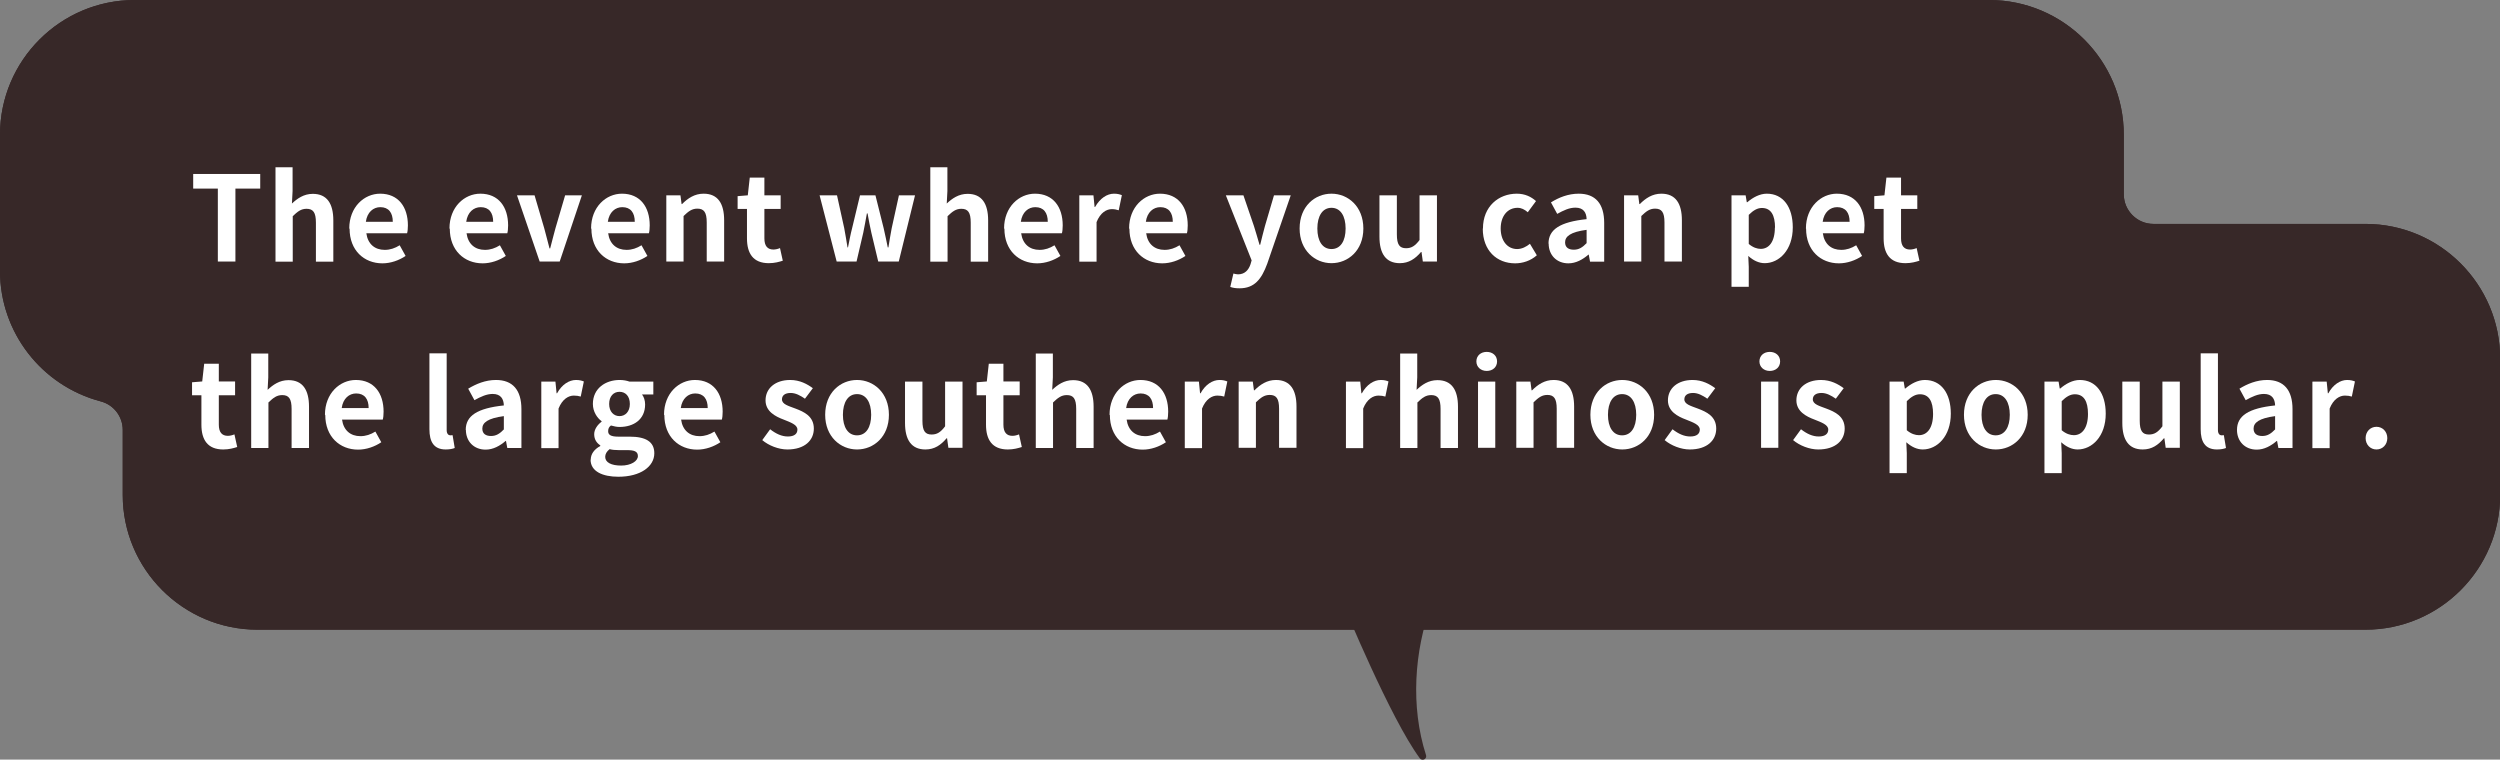 <?xml version="1.0" encoding="UTF-8"?>
<svg id="_レイヤー_2" data-name="レイヤー 2" xmlns="http://www.w3.org/2000/svg" viewBox="0 0 152.18 46.24">
  <rect x="0" y="0" width="152.18" height="46.24" fill="#808080" stroke="none"/>
  <defs>
    <style>
      .cls-1 {
        fill: #fff;
      }

      .cls-2, .cls-3 {
        fill: #372828;
      }

      .cls-4 {
        fill: none;
        stroke-miterlimit: 10;
        stroke-width: .4px;
      }

      .cls-4, .cls-3 {
        stroke: #372828;
      }

      .cls-3 {
        stroke-linecap: round;
        stroke-linejoin: round;
        stroke-width: .43px;
      }
    </style>
  </defs>
  <g id="_レイヤー_2-2" data-name="レイヤー 2">
    <g>
      <g>
        <path class="cls-2" d="M15.67,38.13c-4.41,0-8-3.59-8-8v-3.96c0-.91-.61-1.7-1.49-1.93C2.66,23.31.2,20.13.2,16.5v-8.3C.2,3.79,3.79.2,8.2.2h112.88c4.41,0,8,3.59,8,8v3.63c0,1.1.9,2,2,2h12.91c4.41,0,8,3.59,8,8v8.3c0,4.41-3.59,8-8,8H15.67Z"/>
        <path class="cls-2" d="M15.67,38.13c-4.41,0-8-3.59-8-8v-3.96c0-.91-.61-1.7-1.49-1.93C2.66,23.31.2,20.13.2,16.5v-8.3C.2,3.79,3.79.2,8.2.2h112.88c4.41,0,8,3.59,8,8v3.63c0,1.1.9,2,2,2h12.91c4.41,0,8,3.59,8,8v8.3c0,4.41-3.59,8-8,8H15.67Z"/>
      </g>
      <g>
        <path class="cls-4" d="M15.67,38.13c-4.41,0-8-3.59-8-8v-3.96c0-.91-.61-1.7-1.49-1.93C2.66,23.31.2,20.13.2,16.5v-8.3C.2,3.79,3.79.2,8.2.2h112.88c4.41,0,8,3.59,8,8v3.63c0,1.1.9,2,2,2h12.91c4.41,0,8,3.59,8,8v8.3c0,4.41-3.59,8-8,8H15.67Z"/>
        <path class="cls-4" d="M15.67,38.13c-4.41,0-8-3.59-8-8v-3.96c0-.91-.61-1.7-1.49-1.93C2.66,23.31.2,20.13.2,16.5v-8.3C.2,3.79,3.79.2,8.2.2h112.88c4.41,0,8,3.59,8,8v3.63c0,1.1.9,2,2,2h12.91c4.41,0,8,3.59,8,8v8.3c0,4.41-3.59,8-8,8H15.67Z"/>
      </g>
    </g>
    <g>
      <path class="cls-1" d="M13.26,11.48h-1.5v-.89h4.08v.89h-1.51v4.44h-1.07v-4.44Z"/>
      <path class="cls-1" d="M16.76,10.18h1.05v1.45l-.04.76c.32-.3.72-.59,1.27-.59.87,0,1.25.6,1.25,1.62v2.51h-1.06v-2.38c0-.62-.17-.84-.57-.84-.33,0-.54.16-.84.45v2.77h-1.05v-5.75Z"/>
      <path class="cls-1" d="M21.26,13.91c0-1.31.91-2.12,1.88-2.12,1.11,0,1.69.81,1.69,1.93,0,.19-.02.39-.05.48h-2.48c.09.66.52,1.01,1.12,1.01.33,0,.62-.1.91-.28l.36.65c-.4.27-.91.45-1.41.45-1.12,0-2-.79-2-2.11ZM23.91,13.5c0-.55-.25-.89-.76-.89-.42,0-.8.3-.88.89h1.64Z"/>
      <path class="cls-1" d="M27.36,13.91c0-1.31.91-2.12,1.88-2.12,1.11,0,1.69.81,1.69,1.93,0,.19-.02.39-.05.48h-2.48c.09.66.52,1.01,1.12,1.01.33,0,.62-.1.91-.28l.36.65c-.4.27-.91.45-1.41.45-1.12,0-2-.79-2-2.11ZM30.02,13.5c0-.55-.25-.89-.76-.89-.42,0-.8.3-.88.89h1.64Z"/>
      <path class="cls-1" d="M31.47,11.89h1.07l.59,2.01c.1.4.22.81.32,1.22h.04c.1-.41.22-.83.32-1.22l.59-2.01h1.02l-1.35,4.03h-1.22l-1.38-4.03Z"/>
      <path class="cls-1" d="M35.98,13.91c0-1.31.91-2.12,1.88-2.12,1.11,0,1.69.81,1.69,1.93,0,.19-.02.39-.05.48h-2.48c.09.66.52,1.01,1.12,1.01.33,0,.62-.1.91-.28l.36.65c-.4.27-.91.45-1.41.45-1.12,0-2-.79-2-2.11ZM38.64,13.5c0-.55-.25-.89-.76-.89-.42,0-.8.3-.88.89h1.64Z"/>
      <path class="cls-1" d="M40.56,11.89h.86l.07.53h.03c.35-.35.76-.63,1.31-.63.87,0,1.25.6,1.25,1.62v2.51h-1.06v-2.38c0-.62-.17-.84-.57-.84-.33,0-.54.16-.84.45v2.77h-1.05v-4.03Z"/>
      <path class="cls-1" d="M45.47,14.51v-1.79h-.57v-.78l.62-.05.12-1.08h.89v1.08h.99v.83h-.99v1.79c0,.46.19.68.55.68.13,0,.29-.04.4-.09l.17.77c-.22.07-.5.15-.85.15-.96,0-1.33-.6-1.33-1.51Z"/>
      <path class="cls-1" d="M49.89,11.89h1.06l.44,2c.08.39.13.78.2,1.17h.03c.08-.4.15-.79.25-1.17l.48-2h.94l.5,2c.09.39.17.78.25,1.17h.04c.07-.4.12-.79.2-1.17l.44-2h.98l-.99,4.03h-1.25l-.42-1.76c-.09-.38-.15-.75-.23-1.17h-.04c-.08.42-.14.8-.22,1.17l-.41,1.76h-1.21l-1.04-4.03Z"/>
      <path class="cls-1" d="M56.62,10.18h1.05v1.45l-.04.76c.32-.3.72-.59,1.27-.59.87,0,1.25.6,1.25,1.62v2.51h-1.06v-2.38c0-.62-.17-.84-.57-.84-.33,0-.54.16-.84.45v2.77h-1.05v-5.75Z"/>
      <path class="cls-1" d="M61.12,13.91c0-1.31.91-2.12,1.88-2.12,1.11,0,1.69.81,1.69,1.93,0,.19-.02.39-.05.48h-2.48c.09.66.52,1.01,1.12,1.01.33,0,.62-.1.91-.28l.36.65c-.4.27-.91.45-1.41.45-1.12,0-2-.79-2-2.11ZM63.78,13.5c0-.55-.25-.89-.76-.89-.42,0-.8.3-.88.89h1.64Z"/>
      <path class="cls-1" d="M65.7,11.89h.86l.07.71h.03c.3-.53.73-.81,1.15-.81.22,0,.35.04.48.09l-.19.92c-.14-.04-.25-.07-.42-.07-.32,0-.7.21-.93.79v2.41h-1.05v-4.03Z"/>
      <path class="cls-1" d="M68.73,13.91c0-1.31.91-2.12,1.88-2.12,1.11,0,1.69.81,1.69,1.93,0,.19-.02.39-.05.48h-2.48c.09.66.52,1.01,1.12,1.01.33,0,.62-.1.91-.28l.36.65c-.4.27-.91.45-1.41.45-1.12,0-2-.79-2-2.11ZM71.39,13.5c0-.55-.25-.89-.76-.89-.42,0-.8.3-.88.89h1.64Z"/>
      <path class="cls-1" d="M74.89,17.46l.19-.81c.07.02.19.05.28.05.41,0,.64-.26.76-.61l.07-.24-1.57-3.96h1.07l.64,1.87c.12.36.22.75.34,1.14h.04c.09-.38.19-.76.29-1.14l.55-1.87h1.02l-1.43,4.16c-.35.95-.78,1.5-1.69,1.5-.24,0-.4-.03-.55-.08Z"/>
      <path class="cls-1" d="M79.11,13.91c0-1.35.93-2.12,1.94-2.12s1.94.78,1.94,2.12-.93,2.11-1.94,2.11-1.94-.78-1.94-2.11ZM81.91,13.91c0-.76-.31-1.26-.86-1.26s-.86.5-.86,1.26.31,1.25.86,1.25.86-.49.86-1.25Z"/>
      <path class="cls-1" d="M83.97,14.41v-2.52h1.06v2.38c0,.63.17.84.56.84.33,0,.55-.14.82-.5v-2.72h1.06v4.03h-.86l-.08-.58h-.03c-.35.41-.74.68-1.29.68-.86,0-1.24-.6-1.24-1.61Z"/>
      <path class="cls-1" d="M90.27,13.91c0-1.35.96-2.12,2.06-2.12.5,0,.88.19,1.17.45l-.5.68c-.2-.17-.39-.27-.62-.27-.61,0-1.03.5-1.03,1.26s.42,1.25,1,1.25c.29,0,.56-.14.78-.32l.42.7c-.38.34-.87.49-1.32.49-1.12,0-1.97-.78-1.97-2.11Z"/>
      <path class="cls-1" d="M94.26,14.83c0-.86.7-1.32,2.32-1.49-.01-.4-.19-.7-.68-.7-.38,0-.73.17-1.11.38l-.38-.7c.48-.3,1.05-.53,1.69-.53,1.02,0,1.55.61,1.55,1.78v2.36h-.86l-.08-.43h-.02c-.35.3-.76.53-1.22.53-.72,0-1.2-.51-1.2-1.2ZM96.58,14.8v-.81c-.98.13-1.31.4-1.31.76,0,.32.22.45.53.45s.53-.14.78-.4Z"/>
      <path class="cls-1" d="M98.86,11.89h.86l.07.53h.03c.35-.35.76-.63,1.31-.63.87,0,1.25.6,1.25,1.62v2.51h-1.06v-2.38c0-.62-.17-.84-.57-.84-.33,0-.54.16-.84.45v2.77h-1.05v-4.03Z"/>
      <path class="cls-1" d="M105.4,11.89h.86l.07.42h.03c.34-.29.76-.52,1.19-.52.99,0,1.58.81,1.58,2.05,0,1.38-.83,2.18-1.71,2.18-.35,0-.69-.16-1-.44l.03.66v1.22h-1.05v-5.58ZM108.05,13.86c0-.77-.25-1.2-.8-1.2-.27,0-.52.14-.8.42v1.77c.26.22.52.3.73.3.49,0,.86-.42.86-1.3Z"/>
      <path class="cls-1" d="M109.93,13.91c0-1.31.92-2.12,1.88-2.12,1.11,0,1.69.81,1.69,1.93,0,.19-.02.39-.05.48h-2.49c.09.66.52,1.01,1.12,1.01.33,0,.62-.1.91-.28l.36.65c-.4.27-.91.45-1.41.45-1.12,0-2-.79-2-2.11ZM112.59,13.5c0-.55-.25-.89-.76-.89-.42,0-.8.3-.88.89h1.64Z"/>
      <path class="cls-1" d="M114.66,14.51v-1.79h-.57v-.78l.62-.05.12-1.08h.89v1.08h.99v.83h-.99v1.79c0,.46.19.68.55.68.13,0,.29-.04.4-.09l.17.77c-.22.07-.5.15-.85.15-.96,0-1.33-.6-1.33-1.51Z"/>
      <path class="cls-1" d="M12.26,25.85v-1.79h-.57v-.79l.62-.05.12-1.08h.89v1.08h.99v.84h-.99v1.79c0,.46.19.68.55.68.13,0,.29-.04.4-.09l.17.77c-.22.07-.5.15-.85.15-.96,0-1.33-.6-1.33-1.51Z"/>
      <path class="cls-1" d="M15.28,21.52h1.05v1.45l-.04.76c.32-.3.72-.59,1.27-.59.87,0,1.25.6,1.25,1.62v2.51h-1.06v-2.38c0-.62-.17-.84-.57-.84-.33,0-.54.16-.84.45v2.77h-1.05v-5.75Z"/>
      <path class="cls-1" d="M19.78,25.25c0-1.31.91-2.12,1.88-2.12,1.11,0,1.69.81,1.69,1.93,0,.19-.02.39-.05.48h-2.48c.09.66.52,1.01,1.12,1.01.33,0,.62-.1.91-.28l.36.65c-.4.27-.91.45-1.41.45-1.12,0-2-.79-2-2.11ZM22.44,24.84c0-.55-.25-.89-.76-.89-.42,0-.8.3-.88.89h1.64Z"/>
      <path class="cls-1" d="M26.14,26.13v-4.62h1.05v4.67c0,.24.12.32.22.32.04,0,.07,0,.14-.01l.13.78c-.12.05-.3.09-.55.09-.73,0-.99-.48-.99-1.23Z"/>
      <path class="cls-1" d="M28.35,26.17c0-.86.7-1.32,2.32-1.49-.01-.4-.19-.7-.68-.7-.37,0-.73.17-1.11.38l-.38-.7c.48-.29,1.05-.53,1.69-.53,1.02,0,1.55.61,1.55,1.78v2.36h-.86l-.08-.43h-.02c-.35.3-.76.53-1.22.53-.72,0-1.2-.51-1.2-1.2ZM30.67,26.14v-.81c-.98.13-1.31.4-1.31.76,0,.32.22.45.53.45s.53-.14.78-.4Z"/>
      <path class="cls-1" d="M32.95,23.23h.86l.07.71h.03c.29-.53.73-.81,1.15-.81.22,0,.35.04.48.09l-.19.92c-.14-.04-.25-.06-.42-.06-.32,0-.7.21-.93.79v2.41h-1.05v-4.03Z"/>
      <path class="cls-1" d="M35.96,27.98c0-.34.21-.63.58-.83v-.04c-.21-.14-.37-.35-.37-.68,0-.3.21-.58.45-.76v-.03c-.27-.2-.53-.58-.53-1.05,0-.95.77-1.46,1.63-1.46.22,0,.44.04.6.1h1.45v.78h-.69c.11.14.19.36.19.61,0,.91-.69,1.37-1.56,1.37-.16,0-.35-.04-.52-.09-.12.09-.17.19-.17.35,0,.22.16.33.63.33h.68c.97,0,1.5.3,1.5,1.01,0,.81-.84,1.43-2.19,1.43-.95,0-1.69-.32-1.69-1.04ZM38.83,27.76c0-.29-.24-.36-.67-.36h-.49c-.24,0-.42-.02-.56-.06-.18.14-.27.3-.27.47,0,.34.37.53.97.53s1.02-.27,1.02-.58ZM38.34,24.59c0-.48-.27-.74-.63-.74s-.63.27-.63.74.28.74.63.74.63-.27.63-.74Z"/>
      <path class="cls-1" d="M40.42,25.25c0-1.31.91-2.12,1.88-2.12,1.11,0,1.69.81,1.69,1.93,0,.19-.02.39-.05.48h-2.48c.09.66.52,1.01,1.12,1.01.33,0,.62-.1.91-.28l.36.65c-.4.27-.91.45-1.41.45-1.12,0-2-.79-2-2.11ZM43.08,24.84c0-.55-.25-.89-.76-.89-.42,0-.8.3-.88.89h1.64Z"/>
      <path class="cls-1" d="M46.4,26.79l.48-.66c.36.28.71.44,1.08.44.4,0,.58-.17.58-.42,0-.3-.42-.44-.84-.61-.51-.19-1.1-.5-1.1-1.17,0-.73.59-1.24,1.5-1.24.59,0,1.04.25,1.38.5l-.48.64c-.29-.2-.57-.35-.87-.35-.36,0-.53.16-.53.39,0,.3.4.4.82.56.53.2,1.12.47,1.12,1.22,0,.71-.55,1.27-1.61,1.27-.54,0-1.14-.24-1.53-.57Z"/>
      <path class="cls-1" d="M50.23,25.25c0-1.35.93-2.12,1.94-2.12s1.94.78,1.94,2.12-.93,2.11-1.94,2.11-1.94-.78-1.94-2.11ZM53.03,25.25c0-.76-.31-1.26-.86-1.26s-.86.5-.86,1.26.31,1.25.86,1.25.86-.49.86-1.25Z"/>
      <path class="cls-1" d="M55.09,25.75v-2.52h1.06v2.38c0,.63.17.84.56.84.33,0,.55-.14.82-.5v-2.72h1.06v4.03h-.86l-.08-.58h-.03c-.35.41-.73.68-1.29.68-.86,0-1.24-.6-1.24-1.61Z"/>
      <path class="cls-1" d="M60.02,25.85v-1.79h-.57v-.79l.62-.05.12-1.08h.89v1.08h.99v.84h-.99v1.79c0,.46.19.68.55.68.13,0,.29-.04.4-.09l.17.77c-.22.07-.5.15-.85.15-.96,0-1.33-.6-1.33-1.51Z"/>
      <path class="cls-1" d="M63.04,21.52h1.05v1.45l-.04.76c.32-.3.72-.59,1.27-.59.87,0,1.25.6,1.25,1.62v2.51h-1.06v-2.38c0-.62-.17-.84-.57-.84-.33,0-.54.16-.84.45v2.77h-1.05v-5.75Z"/>
      <path class="cls-1" d="M67.54,25.25c0-1.31.91-2.12,1.88-2.12,1.11,0,1.69.81,1.69,1.93,0,.19-.02.39-.05.48h-2.48c.09.66.52,1.01,1.12,1.01.33,0,.62-.1.91-.28l.36.65c-.4.27-.91.45-1.41.45-1.12,0-2-.79-2-2.11ZM70.19,24.84c0-.55-.25-.89-.76-.89-.42,0-.8.3-.88.89h1.64Z"/>
      <path class="cls-1" d="M72.12,23.23h.86l.07.71h.03c.29-.53.73-.81,1.15-.81.22,0,.35.04.48.09l-.19.92c-.14-.04-.25-.06-.42-.06-.32,0-.7.21-.93.79v2.41h-1.05v-4.03Z"/>
      <path class="cls-1" d="M75.4,23.23h.86l.07.53h.03c.35-.35.76-.63,1.31-.63.87,0,1.25.6,1.25,1.62v2.51h-1.06v-2.38c0-.62-.17-.84-.57-.84-.33,0-.54.16-.84.45v2.77h-1.05v-4.03Z"/>
      <path class="cls-1" d="M81.94,23.23h.86l.07.71h.03c.29-.53.73-.81,1.15-.81.22,0,.35.04.47.09l-.19.92c-.14-.04-.25-.06-.42-.06-.32,0-.7.21-.93.79v2.41h-1.05v-4.03Z"/>
      <path class="cls-1" d="M85.22,21.52h1.05v1.45l-.04.76c.32-.3.72-.59,1.27-.59.87,0,1.25.6,1.25,1.62v2.51h-1.06v-2.38c0-.62-.17-.84-.57-.84-.33,0-.54.16-.84.45v2.77h-1.05v-5.75Z"/>
      <path class="cls-1" d="M89.87,22c0-.35.27-.58.63-.58s.63.23.63.58-.27.58-.63.58-.63-.24-.63-.58ZM89.97,23.23h1.05v4.03h-1.05v-4.03Z"/>
      <path class="cls-1" d="M92.3,23.23h.86l.07.53h.03c.35-.35.76-.63,1.31-.63.87,0,1.25.6,1.25,1.62v2.51h-1.06v-2.38c0-.62-.17-.84-.57-.84-.33,0-.54.16-.84.45v2.77h-1.05v-4.03Z"/>
      <path class="cls-1" d="M96.81,25.25c0-1.35.93-2.12,1.94-2.12s1.94.78,1.94,2.12-.93,2.11-1.94,2.11-1.94-.78-1.94-2.11ZM99.6,25.25c0-.76-.31-1.26-.86-1.26s-.86.5-.86,1.26.31,1.25.86,1.25.86-.49.86-1.25Z"/>
      <path class="cls-1" d="M101.33,26.79l.48-.66c.36.28.71.44,1.08.44.4,0,.58-.17.58-.42,0-.3-.42-.44-.84-.61-.51-.19-1.1-.5-1.1-1.17,0-.73.59-1.24,1.5-1.24.59,0,1.04.25,1.38.5l-.48.64c-.29-.2-.57-.35-.87-.35-.36,0-.53.16-.53.39,0,.3.4.4.82.56.53.2,1.12.47,1.12,1.22,0,.71-.55,1.27-1.61,1.27-.54,0-1.14-.24-1.53-.57Z"/>
      <path class="cls-1" d="M107.1,22c0-.35.27-.58.63-.58s.63.23.63.58-.27.58-.63.58-.63-.24-.63-.58ZM107.2,23.23h1.05v4.03h-1.05v-4.03Z"/>
      <path class="cls-1" d="M109.15,26.79l.48-.66c.36.28.71.44,1.08.44.4,0,.58-.17.58-.42,0-.3-.42-.44-.84-.61-.51-.19-1.1-.5-1.1-1.17,0-.73.59-1.24,1.5-1.24.59,0,1.04.25,1.38.5l-.48.64c-.29-.2-.57-.35-.87-.35-.36,0-.53.16-.53.39,0,.3.4.4.82.56.53.2,1.12.47,1.12,1.22,0,.71-.55,1.27-1.61,1.27-.54,0-1.14-.24-1.53-.57Z"/>
      <path class="cls-1" d="M115.02,23.23h.86l.07.42h.03c.34-.29.76-.52,1.19-.52.99,0,1.58.81,1.58,2.05,0,1.38-.83,2.18-1.71,2.18-.35,0-.69-.16-1-.44l.03.66v1.22h-1.05v-5.58ZM117.67,25.2c0-.77-.25-1.2-.8-1.2-.27,0-.52.14-.8.42v1.77c.26.22.52.3.74.3.49,0,.86-.42.86-1.3Z"/>
      <path class="cls-1" d="M119.55,25.25c0-1.35.93-2.12,1.94-2.12s1.94.78,1.94,2.12-.93,2.11-1.94,2.11-1.94-.78-1.94-2.11ZM122.34,25.25c0-.76-.31-1.26-.86-1.26s-.86.5-.86,1.26.31,1.25.86,1.25.86-.49.86-1.25Z"/>
      <path class="cls-1" d="M124.45,23.23h.86l.07.42h.03c.34-.29.76-.52,1.19-.52.99,0,1.58.81,1.58,2.05,0,1.38-.83,2.18-1.71,2.18-.35,0-.69-.16-1-.44l.03.66v1.22h-1.05v-5.58ZM127.1,25.2c0-.77-.25-1.2-.8-1.2-.27,0-.52.14-.8.42v1.77c.26.22.52.3.74.3.49,0,.86-.42.86-1.3Z"/>
      <path class="cls-1" d="M129.19,25.75v-2.52h1.06v2.38c0,.63.17.84.56.84.33,0,.55-.14.82-.5v-2.72h1.06v4.03h-.86l-.08-.58h-.03c-.35.41-.73.68-1.29.68-.86,0-1.24-.6-1.24-1.61Z"/>
      <path class="cls-1" d="M133.96,26.13v-4.62h1.05v4.67c0,.24.12.32.22.32.04,0,.07,0,.14-.01l.13.78c-.12.05-.3.09-.55.09-.73,0-.99-.48-.99-1.23Z"/>
      <path class="cls-1" d="M136.17,26.17c0-.86.7-1.32,2.32-1.49-.01-.4-.19-.7-.68-.7-.37,0-.73.17-1.11.38l-.38-.7c.47-.29,1.05-.53,1.68-.53,1.02,0,1.55.61,1.55,1.78v2.36h-.86l-.08-.43h-.02c-.35.3-.76.53-1.22.53-.72,0-1.2-.51-1.2-1.2ZM138.49,26.14v-.81c-.98.13-1.31.4-1.31.76,0,.32.22.45.53.45s.53-.14.78-.4Z"/>
      <path class="cls-1" d="M140.77,23.23h.86l.07.71h.03c.29-.53.73-.81,1.14-.81.22,0,.35.04.48.09l-.19.92c-.14-.04-.25-.06-.42-.06-.32,0-.7.21-.93.79v2.41h-1.05v-4.03Z"/>
      <path class="cls-1" d="M144,26.67c0-.39.28-.69.66-.69s.66.3.66.69-.28.69-.66.69-.66-.3-.66-.69Z"/>
    </g>
    <path class="cls-3" d="M86.91,36.77c-1.03,2.83-1.28,6.24-.31,9.26-1.77-2.39-4.59-9.24-4.59-9.24l4.91-.02Z"/>
  </g>
</svg>